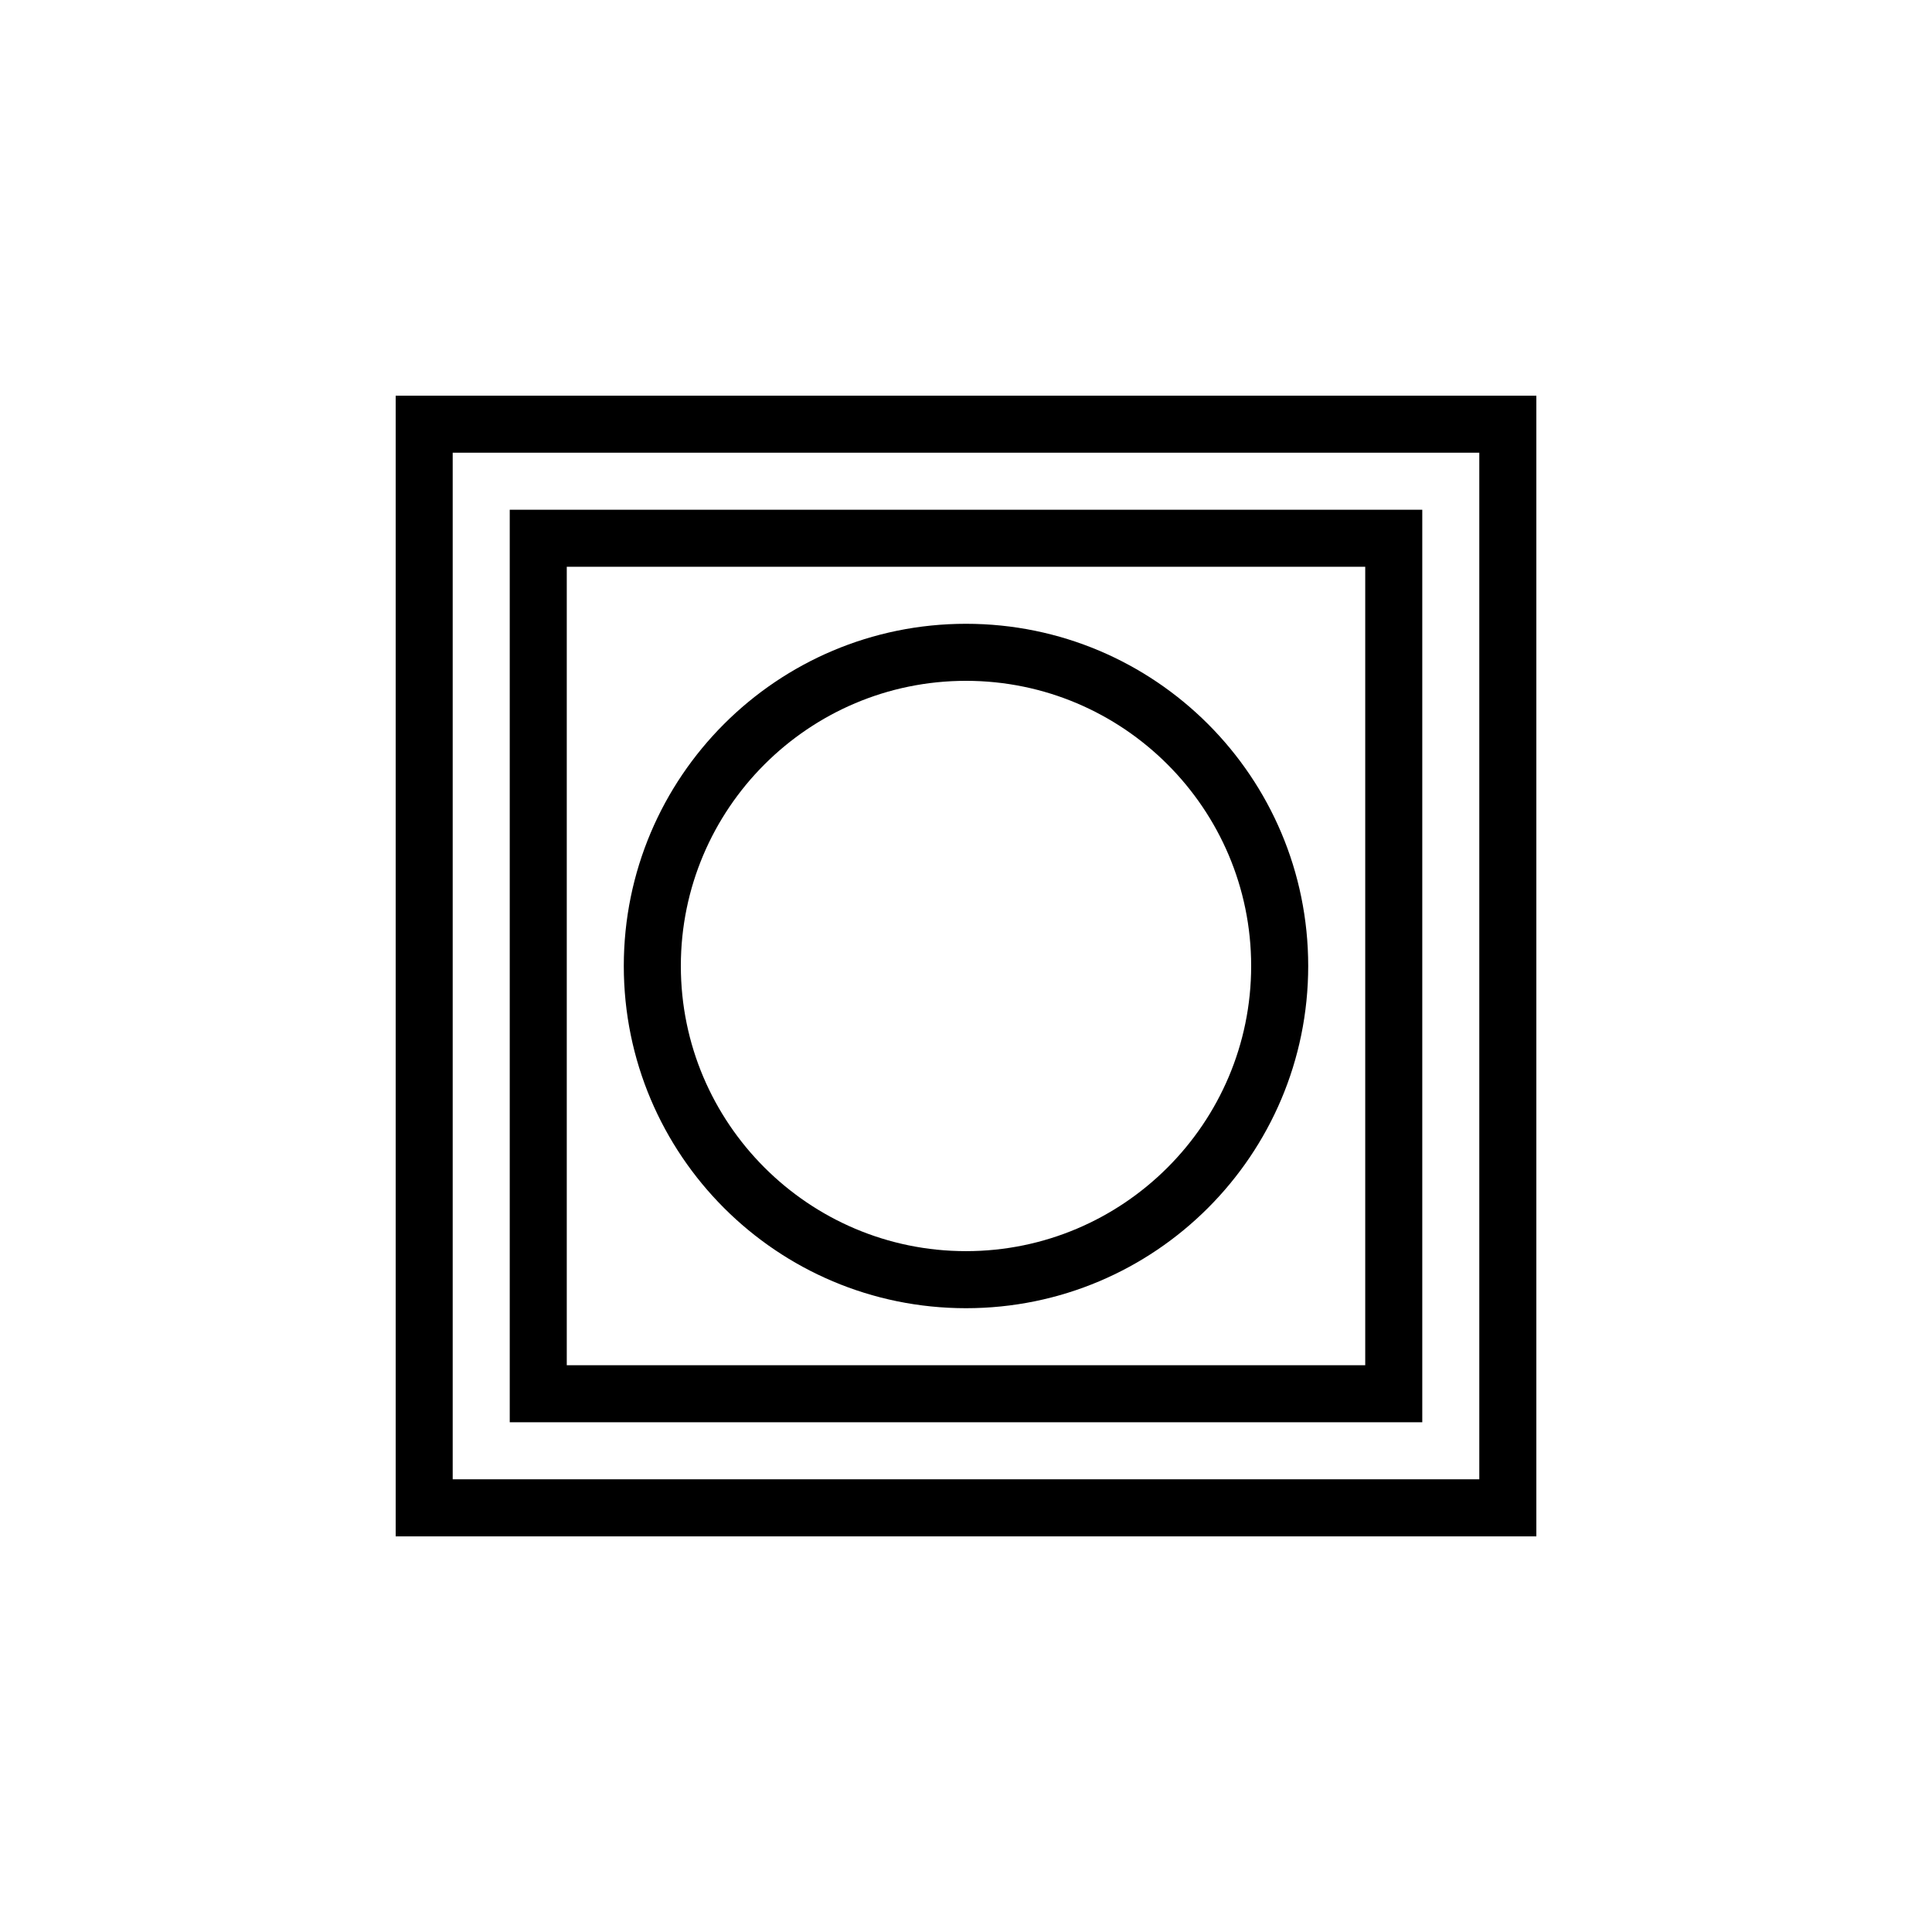 <?xml version="1.0" encoding="UTF-8"?>
<!-- Uploaded to: ICON Repo, www.svgrepo.com, Generator: ICON Repo Mixer Tools -->
<svg fill="#000000" width="800px" height="800px" version="1.1" viewBox="144 144 512 512" xmlns="http://www.w3.org/2000/svg">
 <path d="m248.86 248.86v302.29h302.29v-302.29zm287.17 287.17h-272.06v-272.06h272.06zm-15.113-256.94h-241.83v241.83h241.83zm-15.117 226.71h-211.6v-211.6h211.6zm-105.8-15.113c50.082 0 90.688-40.602 90.688-90.688 0-50.082-40.602-90.688-90.688-90.688-50.082 0-90.688 40.602-90.688 90.688 0 50.086 40.602 90.688 90.688 90.688zm0-166.26c41.672 0 75.57 33.902 75.57 75.57 0 41.672-33.902 75.57-75.57 75.57-41.672 0-75.57-33.902-75.57-75.57-0.004-41.668 33.898-75.57 75.57-75.57z"/>
</svg>